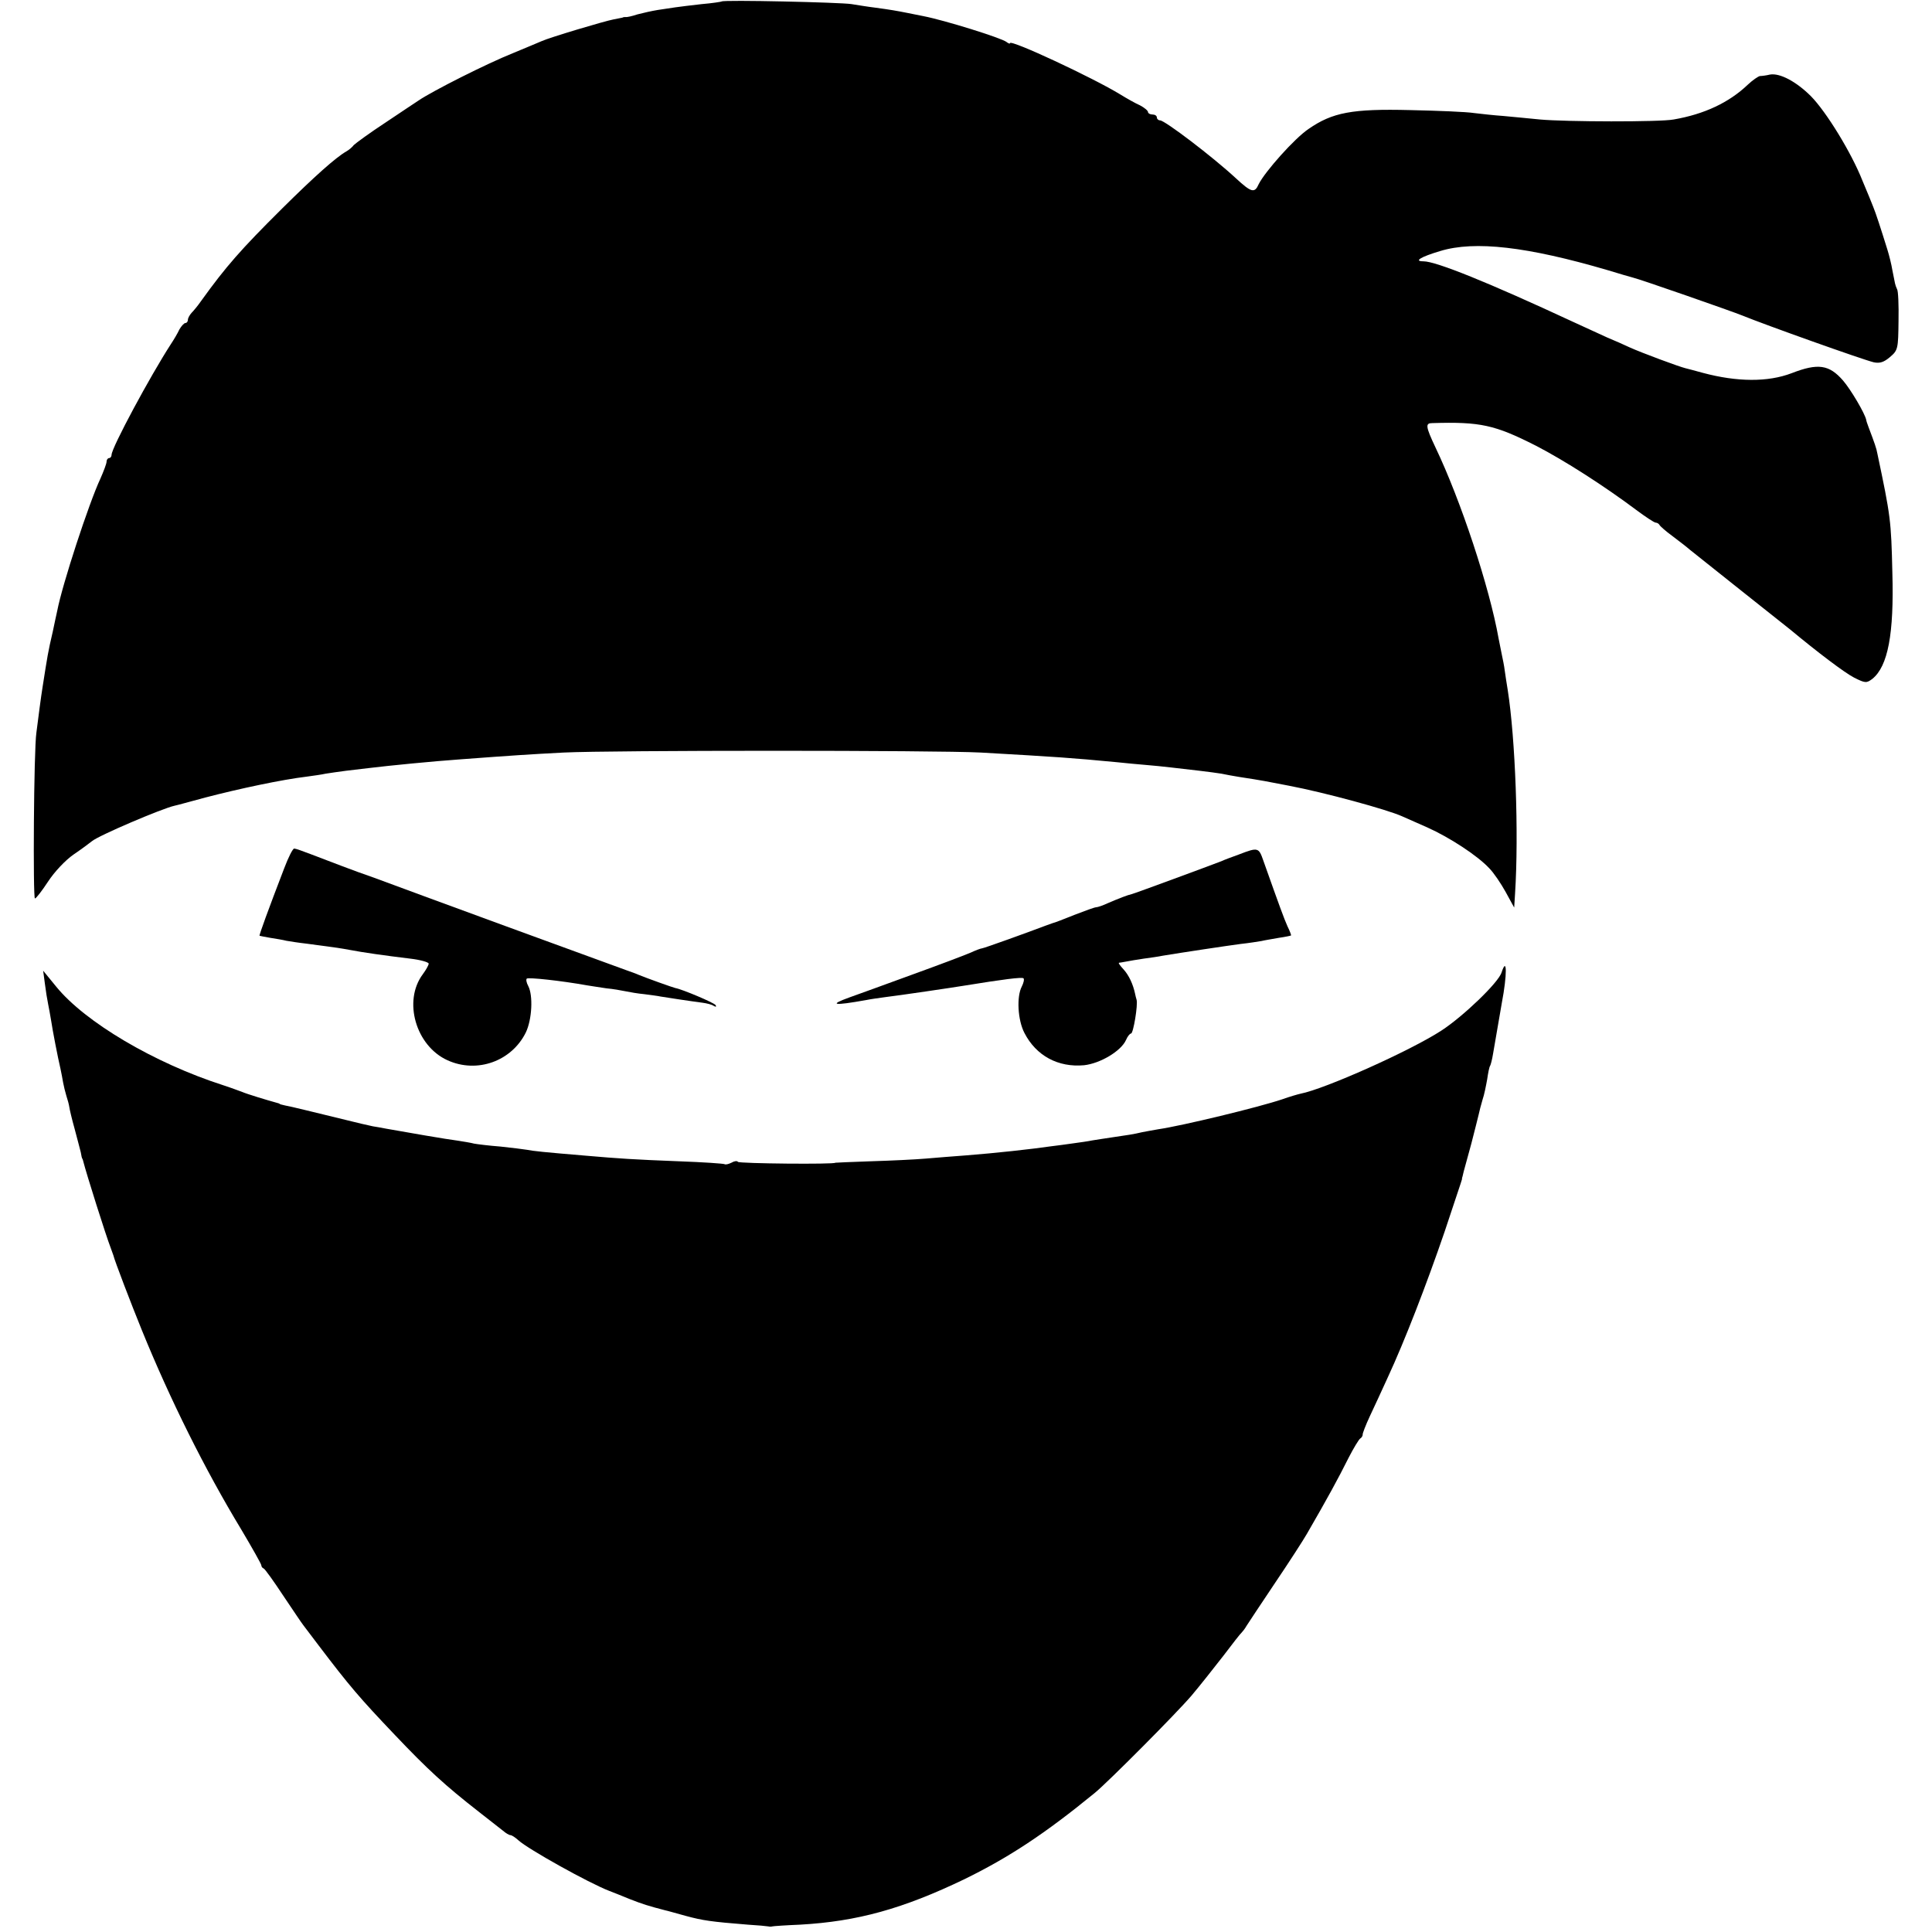 <?xml version="1.0" standalone="no"?>
<!DOCTYPE svg PUBLIC "-//W3C//DTD SVG 20010904//EN"
 "http://www.w3.org/TR/2001/REC-SVG-20010904/DTD/svg10.dtd">
<svg version="1.0" xmlns="http://www.w3.org/2000/svg"
 width="658pt" height="658pt" viewBox="0 0 658 658"
 preserveAspectRatio="xMidYMid meet">
<g transform="translate(0,658) scale(0.1,-0.1)"
fill="#000000" stroke="none">
<path d="M2458 6575 c-1 -1 -32 -6 -68 -9 -36 -4 -76 -9 -90 -11 -14 -2 -41
-6 -60 -9 -19 -3 -50 -10 -69 -15 -18 -6 -36 -10 -40 -9 -3 0 -8 0 -11 -2 -3
-1 -16 -3 -30 -6 -32 -6 -219 -62 -245 -74 -11 -5 -55 -23 -98 -41 -90 -36
-274 -129 -321 -161 -6 -4 -56 -37 -111 -74 -55 -36 -104 -72 -110 -78 -5 -7
-17 -17 -26 -22 -35 -20 -107 -84 -218 -194 -141 -140 -191 -197 -276 -315
-11 -16 -26 -34 -33 -41 -6 -7 -12 -17 -12 -23 0 -6 -4 -11 -8 -11 -5 0 -14
-10 -21 -22 -6 -13 -19 -35 -29 -50 -70 -108 -202 -353 -202 -377 0 -6 -4 -11
-8 -11 -5 0 -9 -6 -9 -12 0 -7 -10 -33 -21 -58 -39 -83 -130 -361 -147 -450
-3 -14 -10 -45 -15 -70 -17 -73 -18 -82 -35 -190 -2 -14 -7 -45 -10 -70 -3
-25 -8 -63 -11 -85 -9 -59 -12 -565 -5 -565 4 0 24 26 45 58 21 32 58 72 87
92 28 19 56 40 62 45 22 19 240 112 282 121 6 1 53 14 105 28 115 30 261 61
345 71 22 3 51 7 64 10 14 2 45 7 70 10 25 3 60 7 76 9 74 9 217 23 315 30
174 13 234 17 350 23 161 8 1269 8 1420 0 263 -15 307 -18 465 -33 28 -3 70
-7 95 -9 25 -2 65 -6 90 -9 25 -3 68 -8 95 -11 28 -3 61 -8 75 -10 14 -3 41
-8 60 -11 79 -12 98 -16 170 -30 121 -23 334 -81 385 -104 11 -5 50 -22 86
-38 76 -34 171 -96 211 -139 15 -15 40 -52 56 -81 l29 -53 3 48 c13 204 1 528
-25 693 -3 19 -8 49 -10 65 -2 17 -7 41 -10 55 -3 14 -8 39 -11 55 -31 175
-129 471 -215 651 -34 72 -35 83 -11 83 164 5 213 -6 353 -77 97 -50 234 -138
342 -219 31 -23 61 -43 66 -43 5 0 11 -4 13 -8 2 -4 21 -21 43 -37 22 -17 49
-37 60 -47 11 -9 88 -70 172 -137 83 -66 160 -127 170 -135 94 -78 185 -147
218 -164 38 -19 42 -19 62 -4 53 43 74 153 68 362 -4 177 -6 192 -51 405 -3
18 -10 37 -30 90 -4 11 -8 22 -8 25 -5 23 -53 104 -79 134 -47 54 -85 60 -175
25 -81 -31 -186 -30 -302 1 -25 7 -52 14 -60 16 -21 5 -148 52 -190 71 -19 9
-53 24 -75 33 -22 10 -76 35 -120 55 -284 132 -464 205 -507 205 -34 0 -10 15
57 35 118 36 297 15 570 -65 39 -12 77 -23 85 -25 23 -5 341 -116 375 -130 73
-30 409 -150 447 -159 20 -4 34 0 55 18 27 23 28 28 29 123 1 54 -1 103 -5
108 -3 6 -6 15 -7 20 -1 6 -5 26 -9 45 -3 19 -11 51 -17 70 -22 71 -40 126
-48 145 -4 11 -21 52 -37 90 -38 96 -123 234 -175 287 -50 50 -106 80 -140 74
-12 -3 -28 -5 -34 -5 -6 -1 -25 -14 -42 -30 -63 -60 -147 -100 -252 -118 -47
-9 -368 -8 -455 0 -38 4 -95 9 -125 12 -30 2 -75 7 -100 10 -25 4 -122 8 -217
10 -198 5 -265 -8 -346 -64 -48 -32 -149 -146 -170 -188 -14 -32 -25 -29 -78
20 -80 74 -242 197 -258 197 -6 0 -11 5 -11 10 0 6 -7 10 -15 10 -8 0 -15 4
-15 8 0 5 -12 15 -27 23 -16 7 -46 24 -67 37 -93 57 -376 189 -376 175 0 -3
-6 -1 -12 4 -18 14 -211 74 -283 88 -16 3 -41 8 -55 11 -35 7 -58 11 -110 18
-25 3 -61 9 -80 12 -37 6 -436 15 -442 9z"/>
<path d="M968 3623 c-53 -138 -86 -228 -84 -230 0 0 17 -4 36 -7 19 -3 44 -7
55 -10 11 -2 43 -7 70 -10 78 -10 119 -16 145 -21 47 -9 117 -19 208 -30 34
-4 62 -12 62 -17 0 -5 -9 -21 -20 -36 -68 -91 -24 -244 84 -293 101 -46 219
-3 267 95 21 44 25 126 8 158 -6 11 -8 22 -5 25 5 5 117 -7 206 -23 14 -2 43
-7 65 -10 22 -2 51 -7 65 -10 14 -3 43 -8 65 -10 22 -3 47 -6 55 -8 18 -3 103
-16 142 -21 15 -2 32 -6 39 -11 7 -4 10 -3 6 3 -5 8 -114 54 -137 58 -6 1 -96
33 -125 45 -11 5 -29 11 -40 15 -100 36 -720 263 -862 316 -29 10 -79 28 -110
40 -32 12 -79 30 -105 40 -26 10 -51 19 -56 19 -5 0 -20 -30 -34 -67z"/>
<path d="M4220 3670 c-25 -9 -52 -19 -60 -23 -44 -17 -296 -110 -305 -112 -14
-3 -45 -15 -82 -31 -17 -8 -35 -14 -40 -14 -5 0 -38 -12 -74 -26 -35 -14 -68
-27 -74 -28 -5 -2 -17 -6 -25 -9 -55 -21 -210 -77 -216 -77 -3 0 -20 -6 -37
-14 -18 -8 -108 -42 -202 -76 -93 -34 -189 -69 -212 -77 -72 -26 -55 -29 57
-9 14 3 43 7 65 10 43 5 233 33 275 40 123 20 191 29 196 24 3 -4 0 -16 -6
-28 -18 -34 -14 -114 9 -158 40 -78 115 -118 203 -110 55 6 126 48 143 86 5
12 13 22 17 22 8 0 24 98 19 115 -2 6 -4 15 -5 20 -7 33 -21 63 -39 83 -11 12
-19 22 -16 23 2 0 13 2 24 4 11 2 38 7 60 10 22 3 51 7 65 10 60 10 219 34
265 40 28 3 59 8 71 10 12 3 39 7 60 11 21 3 40 7 41 8 1 1 -4 15 -12 31 -12
27 -27 68 -82 223 -16 46 -18 47 -83 22z"/>
<path d="M5114 3268 c-10 -34 -131 -150 -205 -198 -106 -69 -397 -199 -480
-215 -9 -2 -37 -10 -62 -19 -80 -27 -340 -90 -422 -102 -16 -3 -41 -7 -55 -10
-29 -7 -50 -10 -105 -18 -22 -3 -51 -8 -65 -10 -14 -3 -43 -7 -65 -10 -22 -3
-56 -8 -75 -10 -70 -10 -187 -23 -290 -31 -41 -3 -103 -8 -138 -11 -35 -3
-118 -7 -185 -9 -67 -2 -122 -5 -122 -5 0 -6 -328 -3 -332 3 -2 4 -12 3 -22
-3 -10 -5 -20 -7 -23 -5 -2 2 -73 7 -158 10 -154 6 -199 9 -315 19 -144 12
-181 16 -200 20 -12 2 -52 7 -90 11 -39 3 -79 8 -90 10 -11 3 -36 7 -55 10
-34 4 -184 30 -245 41 -16 3 -37 7 -45 8 -8 2 -26 6 -40 9 -160 39 -245 60
-259 62 -9 2 -17 4 -18 5 -2 2 -6 3 -10 4 -33 9 -102 30 -118 37 -11 4 -40 15
-65 23 -236 76 -470 215 -568 335 l-45 55 6 -45 c3 -24 8 -55 11 -69 3 -14 7
-38 10 -55 5 -34 23 -127 32 -165 3 -14 7 -35 9 -47 2 -11 7 -32 11 -45 4 -12
9 -30 10 -38 1 -8 9 -42 18 -74 9 -33 18 -69 21 -80 2 -12 4 -22 6 -23 1 -2 2
-6 3 -10 11 -43 77 -252 93 -293 3 -8 7 -19 9 -25 4 -18 62 -169 97 -255 96
-236 215 -475 338 -678 38 -64 69 -119 69 -123 0 -4 3 -9 8 -11 4 -1 34 -43
67 -93 33 -49 63 -94 68 -100 4 -5 28 -37 53 -70 104 -137 139 -178 259 -304
112 -118 171 -172 285 -261 36 -28 73 -57 83 -65 9 -8 21 -15 25 -15 5 0 17
-8 28 -18 33 -30 239 -145 309 -172 11 -4 43 -17 70 -28 43 -17 66 -24 120
-38 6 -1 37 -10 70 -19 59 -16 87 -20 212 -30 34 -2 65 -5 70 -6 4 -1 10 -1
13 0 3 1 46 4 95 6 195 11 350 54 560 155 151 74 273 154 444 294 45 37 275
268 329 331 28 33 76 94 108 135 31 41 59 77 63 80 3 3 11 13 16 22 6 9 49 75
97 146 48 71 97 147 109 168 70 121 106 187 142 259 17 33 35 63 40 66 5 3 8
9 8 13 -1 3 10 32 25 64 15 31 42 91 61 132 57 123 131 314 193 495 31 94 58
173 59 178 0 4 1 8 2 10 0 1 2 9 4 17 2 8 14 51 26 95 11 44 23 89 25 99 2 10
8 33 13 50 6 17 12 48 16 70 3 21 7 42 10 46 2 3 7 22 10 41 15 87 25 146 30
174 18 94 18 161 -1 103z"/>
</g>
</svg>
